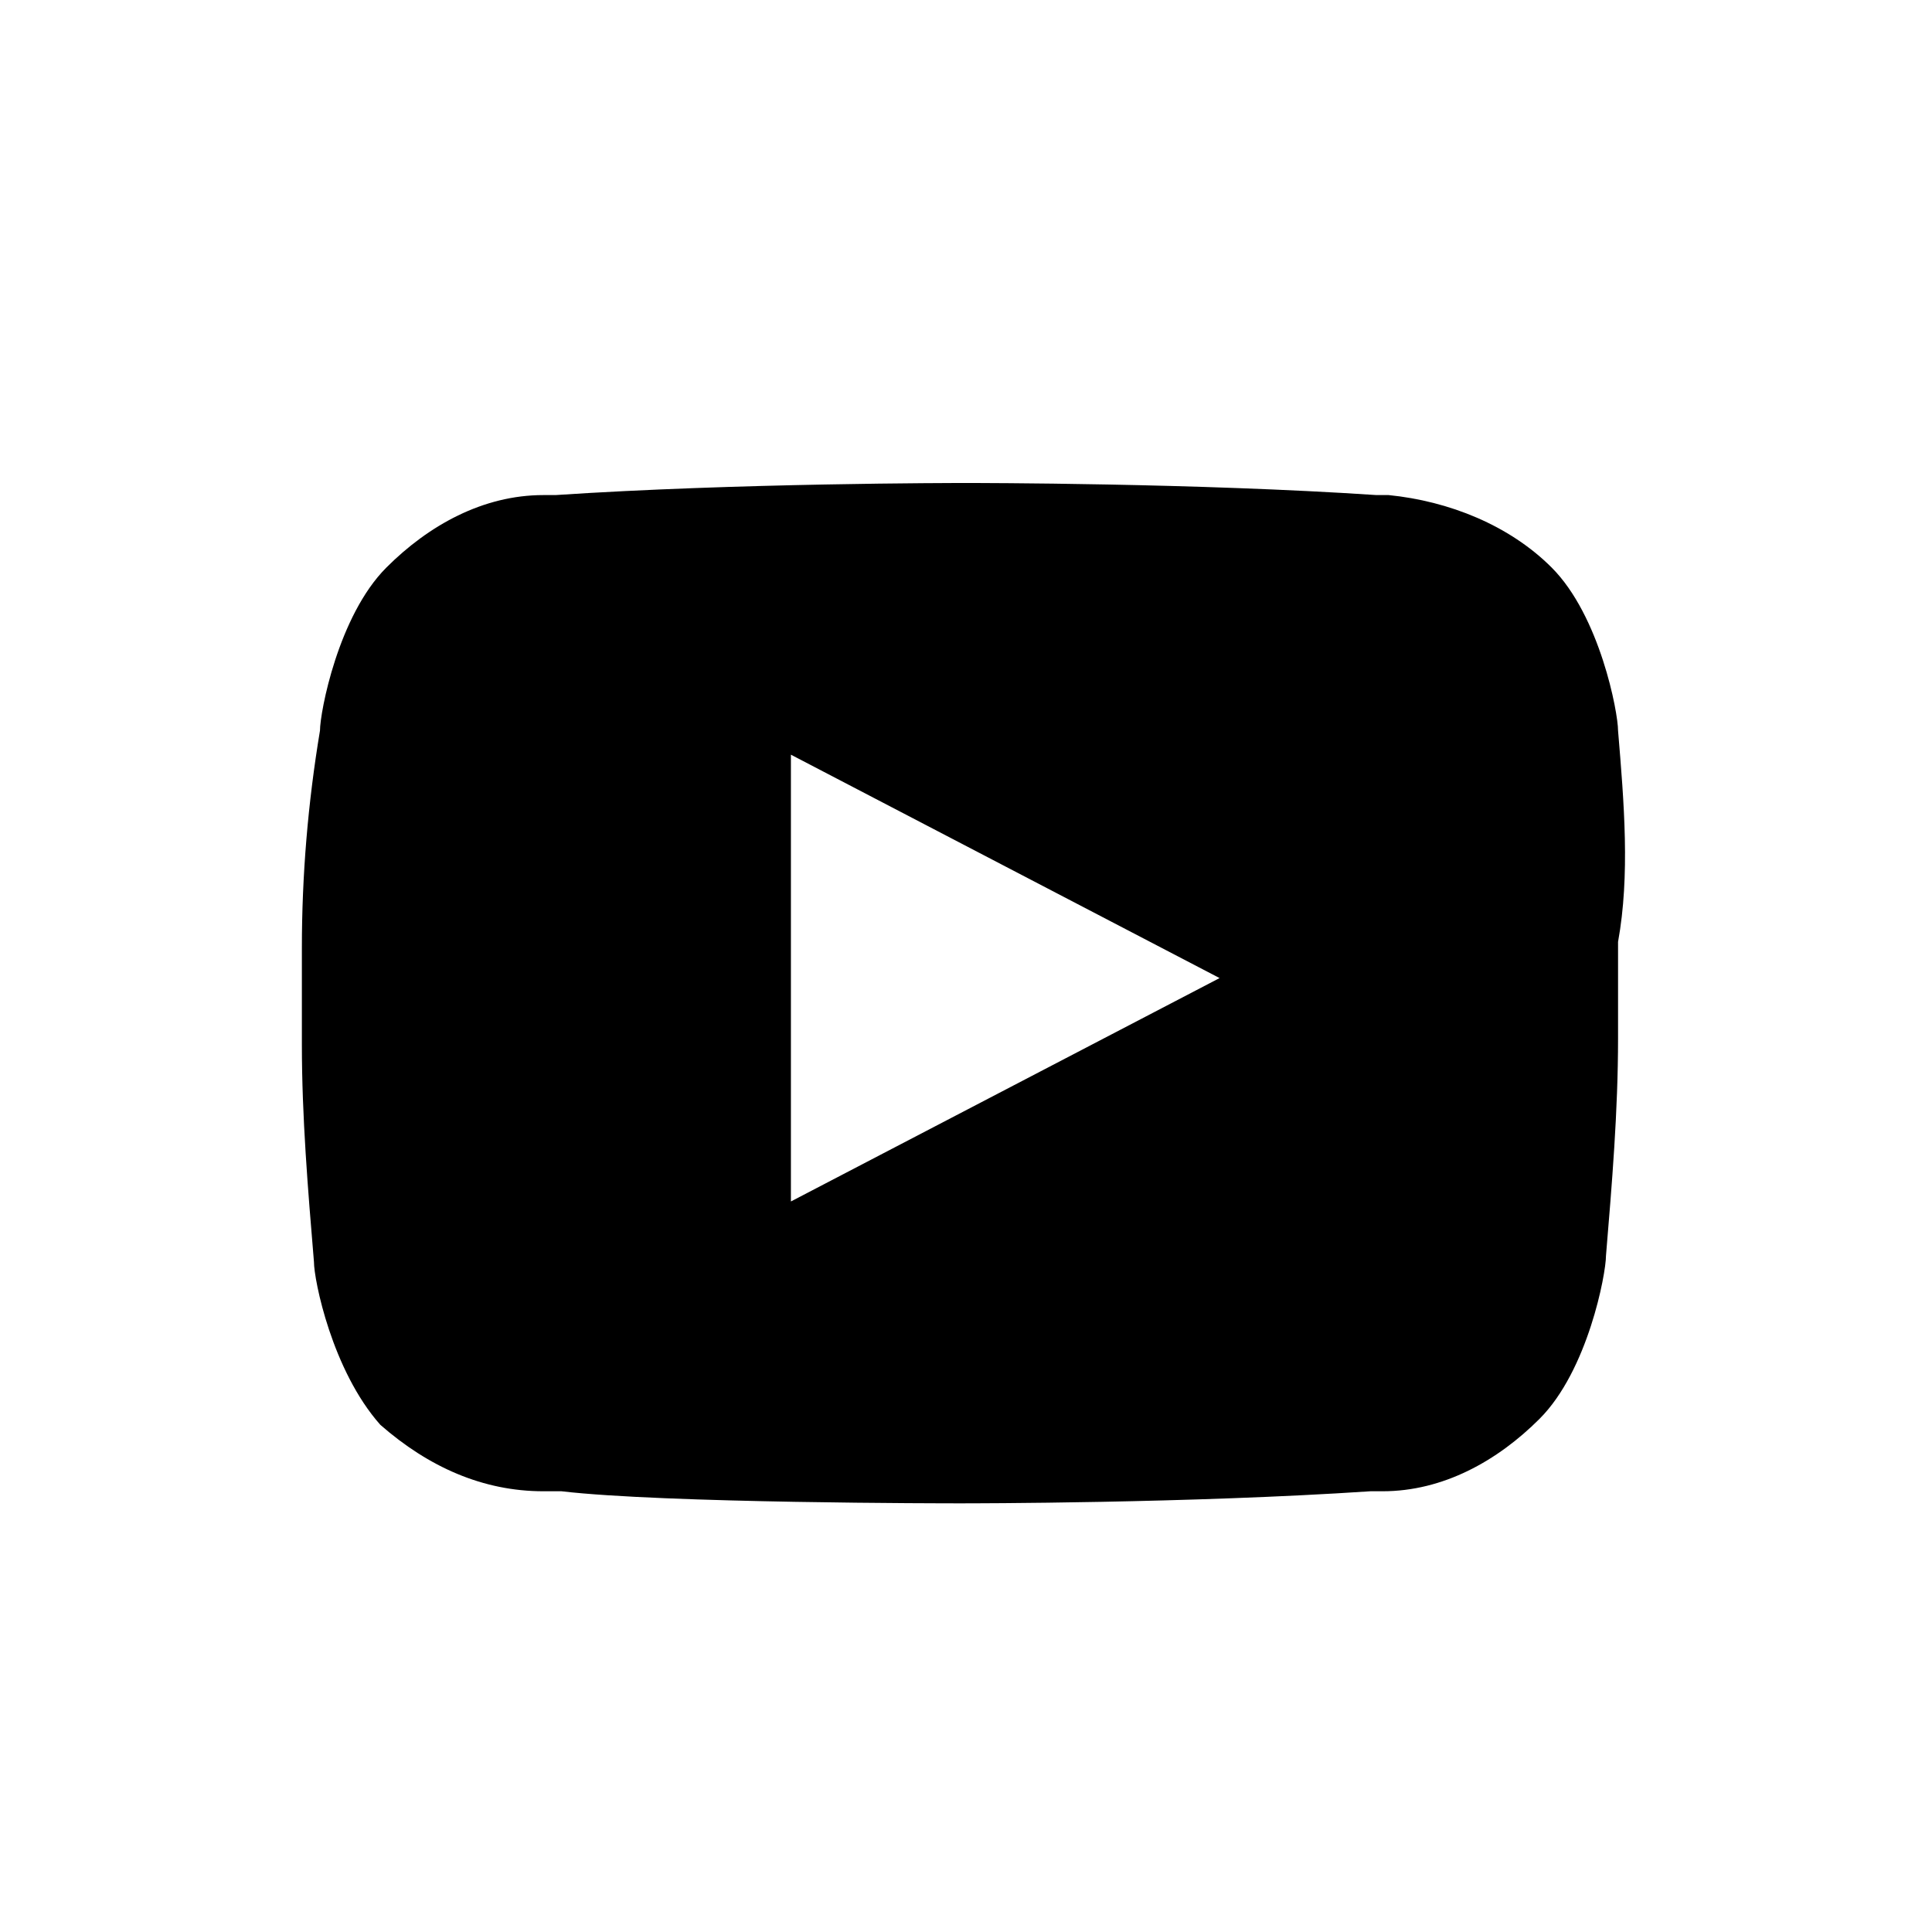 <!-- Generated by IcoMoon.io -->
<svg version="1.1" xmlns="http://www.w3.org/2000/svg" width="32" height="32" viewBox="0 0 32 32">
<title>youtube</title>
<path d="M26.8 12.1v0c0-0.3-0.3-1.9-1.1-2.7-0.7-0.7-1.7-1.1-2.7-1.2h-0.2c-3-0.2-6.6-0.2-6.8-0.2s-3.8 0-6.8 0.2h-0.2c-1 0-1.9 0.5-2.6 1.2-0.8 0.8-1.1 2.4-1.1 2.7-0.2 1.2-0.3 2.4-0.3 3.6v1.6c0 1.2 0.1 2.4 0.2 3.6 0 0.3 0.3 1.8 1.1 2.7 0.8 0.7 1.7 1.1 2.7 1.1 0.1 0 0.2 0 0.2 0h0.1c1.7 0.2 6.4 0.2 6.6 0.2v0c0.2 0 3.8 0 6.8-0.2h0.2c1 0 1.9-0.5 2.6-1.2 0.8-0.8 1.1-2.4 1.1-2.7 0.1-1.2 0.2-2.4 0.2-3.6v-1.6c0.2-1.1 0.1-2.3 0-3.5zM13.1 19.9v-7.4l7.1 3.7-7.1 3.7z"></path>
</svg>
